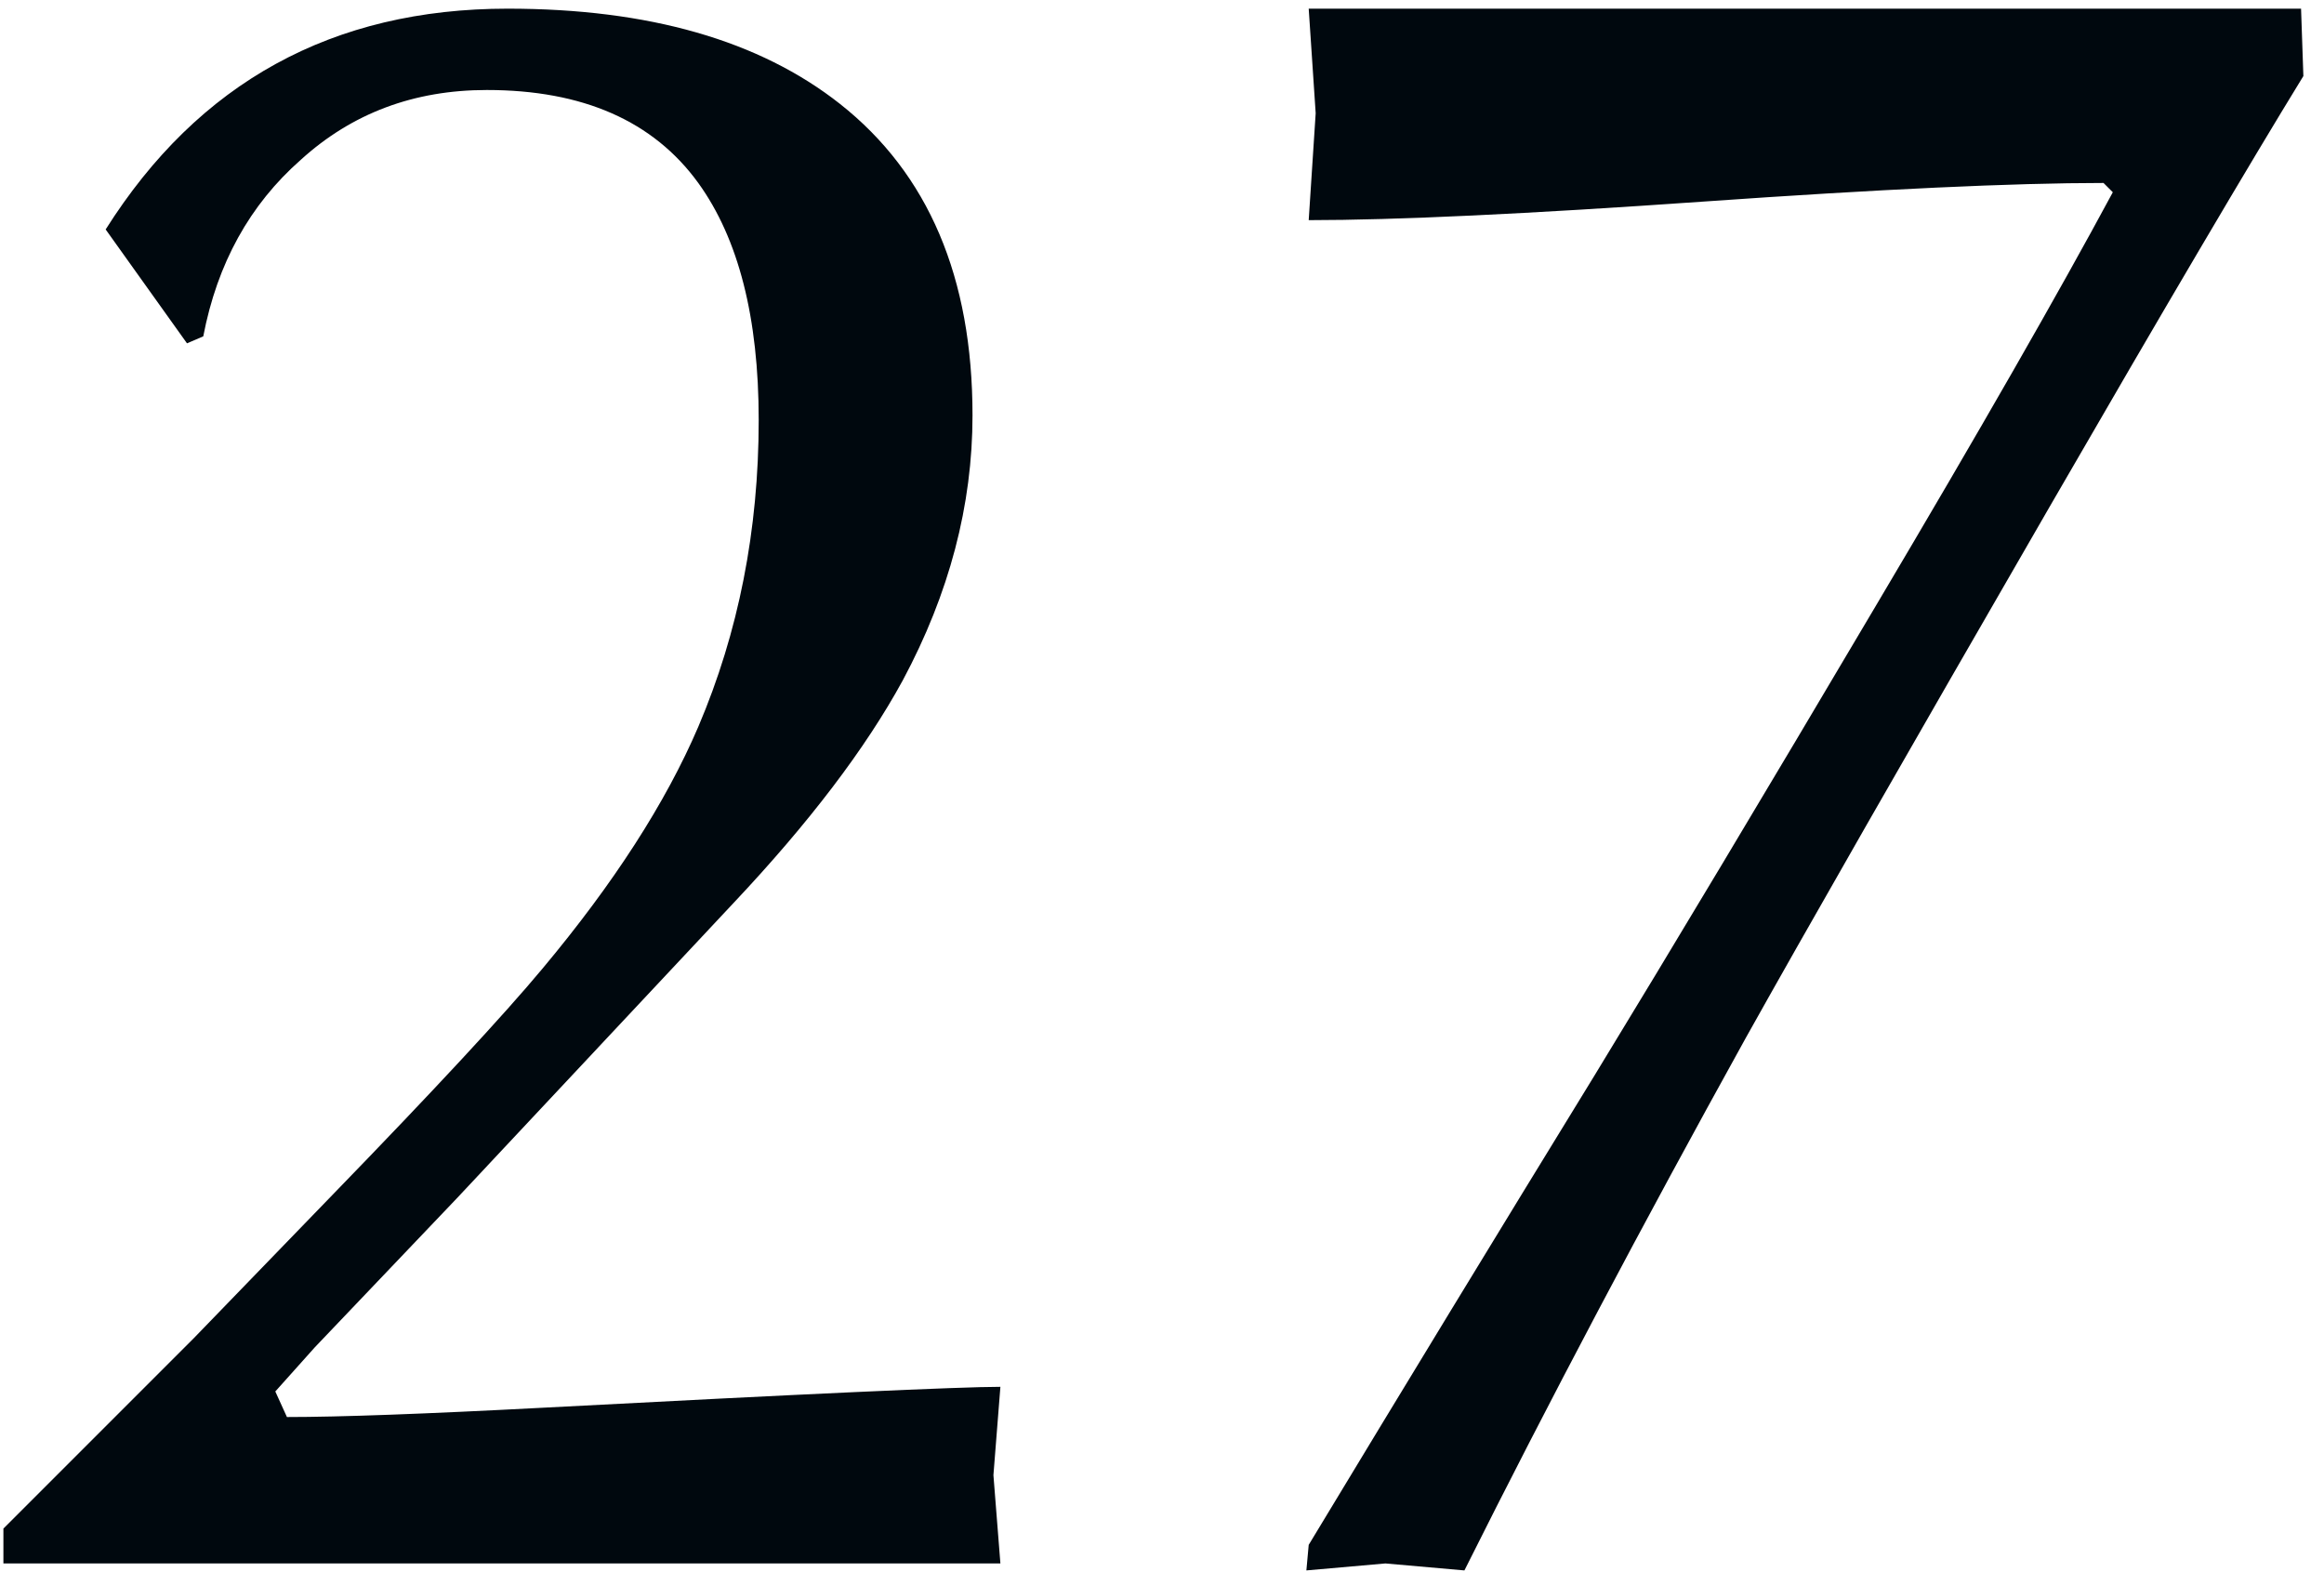 <?xml version="1.0" encoding="UTF-8"?> <svg xmlns="http://www.w3.org/2000/svg" width="110" height="75" viewBox="0 0 110 75" fill="none"><path d="M5.001 10.86C9.401 3.893 15.744 0.41 24.031 0.41C30.704 0.41 35.948 1.913 39.761 4.92C43.941 8.22 46.031 13.133 46.031 19.66C46.031 23.913 44.931 28.093 42.731 32.2C40.971 35.427 38.294 38.947 34.701 42.76L21.611 56.73L14.901 63.77L13.031 65.86L13.581 67.07C16.074 67.07 20.108 66.923 25.681 66.63C38.221 65.97 45.444 65.64 47.351 65.64L47.021 69.82L47.351 74H0.161V72.35L9.181 63.33L15.781 56.51C20.548 51.597 23.848 48.04 25.681 45.84C29.054 41.807 31.511 37.993 33.051 34.4C34.958 29.927 35.911 25.087 35.911 19.88C35.911 15.04 34.958 11.3 33.051 8.66C30.924 5.727 27.588 4.26 23.041 4.26C19.594 4.26 16.661 5.36 14.241 7.56C11.821 9.687 10.281 12.473 9.621 15.92L8.851 16.25L5.001 10.86ZM108.914 0.41L109.024 3.6C106.457 7.78 102.461 14.563 97.034 23.95C90.214 35.757 85.411 44.153 82.624 49.14C77.711 58.013 73.274 66.41 69.314 74.33L65.574 74L61.834 74.33L61.944 73.12C66.418 65.713 70.927 58.307 75.474 50.9C79.141 44.887 83.578 37.48 88.784 28.68C93.698 20.393 97.438 13.867 100.004 9.1L99.564 8.66C95.311 8.66 89.004 8.953 80.644 9.54C72.284 10.127 66.051 10.42 61.944 10.42L62.274 5.36L61.944 0.41H108.914Z" fill="#00080E"></path></svg> 